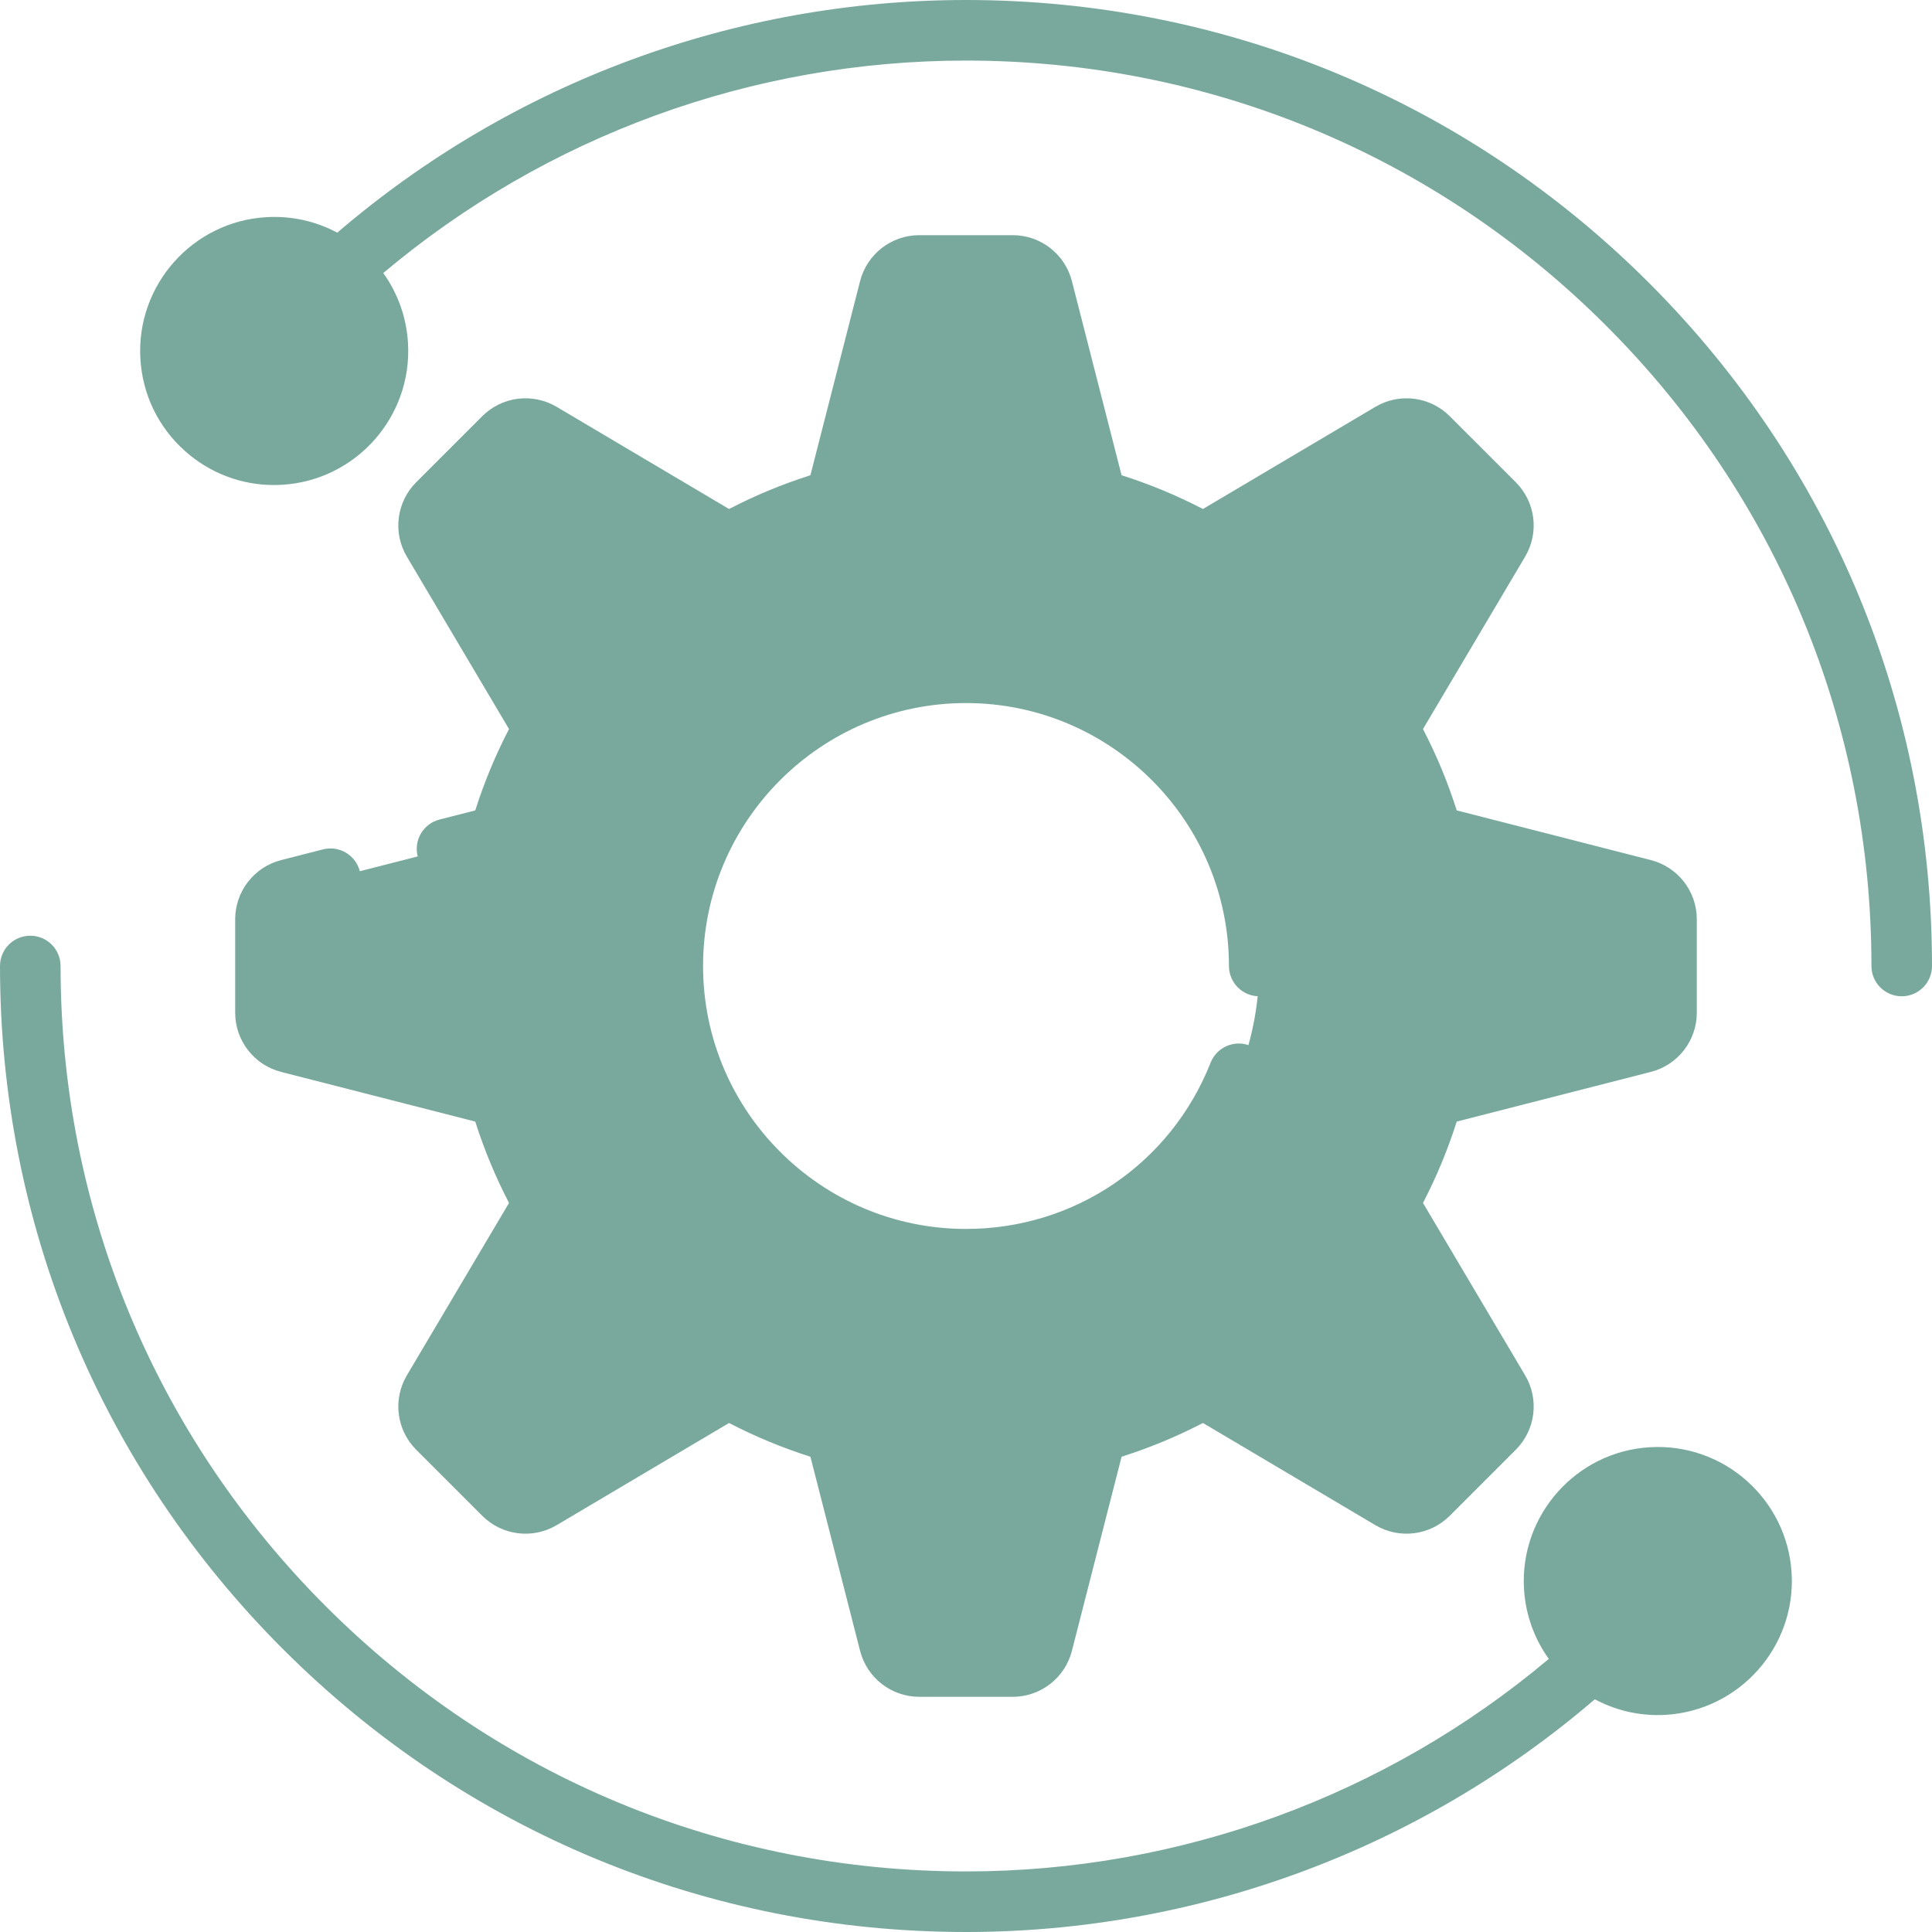 <svg id="Capa_1" enable-background="new 0 0 478.459 478.459" height="512" viewBox="0 0 478.459 478.459" width="512" xmlns="http://www.w3.org/2000/svg"><g><g><path d="m406.969 220.265-48-12.283c-2.566-.657-4.593-2.602-5.395-5.127-2.073-6.52-4.688-12.798-7.792-18.781-1.214-2.34-1.139-5.137.204-7.405l25.264-42.64c1.779-3.003 1.297-6.83-1.171-9.299l-16.35-16.35c-2.468-2.468-6.295-2.95-9.299-1.171l-42.64 25.264c-2.268 1.344-5.065 1.418-7.405.204-5.984-3.104-12.261-5.72-18.781-7.792-2.525-.803-4.47-2.829-5.126-5.395l-12.283-48c-.865-3.382-3.912-5.747-7.403-5.747h-23.122c-3.491 0-6.538 2.365-7.403 5.747l-12.283 48c-.657 2.566-2.602 4.593-5.127 5.395-6.52 2.073-12.798 4.688-18.782 7.792-2.34 1.214-5.137 1.139-7.405-.204l-42.64-25.264c-3.003-1.779-6.83-1.297-9.298 1.171l-16.35 16.35c-2.468 2.468-2.95 6.295-1.171 9.299l25.264 42.64c1.344 2.268 1.418 5.065.204 7.405-3.104 5.984-5.72 12.261-7.792 18.781-.802 2.525-2.829 4.47-5.395 5.127l-48 12.283c-3.382.865-5.747 3.912-5.747 7.403v23.122c0 3.491 2.366 6.538 5.747 7.403l48 12.283c2.566.657 4.593 2.602 5.395 5.127 2.073 6.52 4.688 12.798 7.792 18.781 1.214 2.34 1.14 5.137-.204 7.405l-25.264 42.64c-1.779 3.003-1.298 6.83 1.171 9.299l16.35 16.35c2.468 2.468 6.295 2.95 9.298 1.171l42.64-25.264c2.268-1.344 5.065-1.418 7.405-.204 5.984 3.104 12.262 5.72 18.782 7.792 2.525.803 4.47 2.829 5.127 5.395l12.283 48c.865 3.382 3.912 5.747 7.403 5.747h23.122c3.491 0 6.538-2.366 7.403-5.747l12.283-48c.657-2.566 2.602-4.593 5.126-5.395 6.52-2.073 12.798-4.688 18.781-7.792 2.34-1.214 5.137-1.14 7.405.204l42.64 25.264c3.003 1.779 6.831 1.297 9.299-1.171l16.35-16.35c2.468-2.468 2.95-6.296 1.171-9.299l-25.264-42.64c-1.344-2.268-1.418-5.065-.204-7.405 3.104-5.984 5.72-12.261 7.792-18.781.802-2.525 2.829-4.47 5.395-5.127l48-12.283c3.382-.865 5.747-3.912 5.747-7.403v-23.122c0-3.49-2.365-6.538-5.747-7.403zm-167.739 91.583c-40.106 0-72.618-32.512-72.618-72.618s32.512-72.618 72.618-72.618 72.618 32.512 72.618 72.618-32.512 72.618-72.618 72.618z" fill="#79a99d" opacity="1" original-fill="#79a99d"></path><path d="m406.969 220.265-48-12.283c-2.566-.657-4.593-2.602-5.396-5.127-.862-2.711-1.833-5.373-2.884-7.994.008.689.026 1.375.026 2.065 0 83.127-62.446 151.659-142.984 161.272.094.252.184.506.251.769l12.283 48c.866 3.382 3.912 5.747 7.403 5.747h23.122c3.491 0 6.538-2.365 7.403-5.747l12.283-48c.657-2.566 2.602-4.593 5.126-5.395 6.52-2.073 12.797-4.688 18.781-7.792 2.34-1.214 5.137-1.14 7.405.204l42.64 25.264c3.003 1.779 6.831 1.297 9.299-1.171l16.35-16.35c2.468-2.468 2.95-6.295 1.171-9.299l-25.264-42.64c-1.344-2.268-1.418-5.065-.204-7.405 3.104-5.984 5.72-12.261 7.792-18.781.803-2.525 2.829-4.47 5.396-5.127l48-12.283c3.382-.865 5.747-3.912 5.747-7.403v-23.122c.001-3.489-2.364-6.537-5.746-7.402z" fill="#79a99d" opacity="1" original-fill="#79a99d"></path><circle cx="67.903" cy="86.918" fill="#79a99d" r="25.696" opacity="1" original-fill="#79a99d"></circle><circle cx="410.556" cy="391.541" fill="#79a99d" r="25.696" opacity="1" original-fill="#79a99d"></circle></g><g><path d="m73.35 227.531 10.351-2.649c4.013-1.027 6.434-5.112 5.406-9.125-1.027-4.012-5.109-6.434-9.125-5.406l-10.351 2.649c-6.705 1.715-11.388 7.747-11.388 14.669v23.123c0 6.921 4.683 12.953 11.388 14.669l48.001 12.283c.042.011.085.064.106.133 2.179 6.852 4.966 13.569 8.283 19.962.022.044.022.091.001.128l-25.263 42.638c-3.53 5.954-2.577 13.531 2.317 18.427l16.352 16.35c4.895 4.894 12.47 5.847 18.425 2.32l42.64-25.264c.038-.023.084-.021.128.001 6.398 3.319 13.114 6.105 19.963 8.282.068.022.121.064.133.107l12.283 47.999c1.715 6.705 7.747 11.388 14.669 11.388h23.122c6.922 0 12.954-4.683 14.669-11.388l12.282-47.999c.011-.043.065-.087.134-.109 6.852-2.178 13.567-4.965 19.963-8.282.041-.023.089-.024.128-.001l42.64 25.264c5.954 3.529 13.532 2.574 18.424-2.32l16.351-16.35c4.895-4.894 5.849-12.47 2.32-18.426l-25.264-42.64c-.022-.037-.022-.084.001-.128 3.318-6.396 6.104-13.112 8.282-19.963.021-.069.065-.123.107-.134l48-12.283c6.705-1.716 11.388-7.748 11.388-14.669v-23.123c0-6.921-4.683-12.954-11.388-14.669l-48-12.283c-.042-.011-.086-.064-.107-.132-2.178-6.851-4.964-13.568-8.282-19.963-.023-.044-.023-.091-.001-.128l25.264-42.64c3.528-5.955 2.574-13.532-2.319-18.425l-16.351-16.349c-4.893-4.896-12.471-5.849-18.425-2.321l-42.639 25.263c-.039.022-.086.023-.129 0-6.396-3.318-13.113-6.105-19.963-8.283-.069-.022-.123-.065-.134-.107l-12.282-48c-1.715-6.705-7.747-11.388-14.669-11.388h-23.122c-6.922 0-12.954 4.683-14.669 11.388l-12.284 48.001c-.01.042-.063.084-.132.106-6.849 2.177-13.565 4.964-19.964 8.283-.042.022-.09.023-.127.001l-42.64-25.264c-5.955-3.528-13.532-2.574-18.425 2.32l-16.352 16.351c-4.895 4.895-5.848 12.472-2.318 18.424l25.264 42.64c.021.038.021.084-.001.128-3.317 6.394-6.104 13.11-8.283 19.963-.021.069-.064.122-.107.133l-8.781 2.247c-4.013 1.027-6.434 5.113-5.406 9.126 1.027 4.014 5.124 6.432 9.125 5.406l8.78-2.247c5.09-1.302 9.084-5.085 10.685-10.12 1.921-6.04 4.378-11.962 7.303-17.6 2.424-4.671 2.271-10.159-.409-14.682l-25.265-42.641c-.032-.055-.023-.126.021-.171l16.351-16.35c.046-.047.118-.054.173-.022l42.64 25.263c4.521 2.679 10.01 2.834 14.681.41 5.642-2.926 11.563-5.383 17.602-7.302 5.035-1.601 8.818-5.595 10.119-10.683l12.283-48c.017-.062.073-.106.138-.106h23.122c.064 0 .121.044.138.106l12.282 48.002c1.304 5.089 5.087 9.082 10.12 10.682 6.039 1.92 11.96 4.376 17.6 7.302 4.672 2.423 10.158 2.27 14.683-.409l42.64-25.264c.057-.033.125-.024.171.022l16.352 16.351c.046.045.054.116.022.172l-25.264 42.64c-2.68 4.522-2.833 10.01-.409 14.682 2.926 5.639 5.382 11.56 7.302 17.6 1.601 5.034 5.595 8.817 10.684 10.12l48 12.283c.062.016.106.072.106.137v23.123c0 .065-.044.121-.106.137l-48 12.283c-5.089 1.302-9.083 5.086-10.684 10.121-1.92 6.039-4.376 11.96-7.302 17.6-2.424 4.671-2.271 10.159.409 14.681l25.264 42.64c.032.056.024.126-.022.172l-16.352 16.351c-.047.046-.116.053-.171.021l-42.641-25.264c-4.522-2.679-10.01-2.831-14.682-.409-5.639 2.926-11.56 5.382-17.6 7.303-5.034 1.601-8.817 5.594-10.12 10.684l-12.282 48c-.017.062-.073.106-.138.106h-23.122c-.064 0-.121-.044-.138-.107l-12.282-47.999c-1.302-5.09-5.085-9.084-10.121-10.685-6.037-1.919-11.959-4.376-17.6-7.302-4.67-2.423-10.158-2.27-14.682.409l-42.64 25.264c-.054.032-.125.025-.172-.022l-16.351-16.349c-.046-.046-.055-.116-.021-.173l25.264-42.64c2.68-4.522 2.833-10.01.409-14.682-2.925-5.638-5.382-11.559-7.303-17.6-1.601-5.035-5.595-8.818-10.684-10.12l-48-12.283c-.062-.016-.106-.072-.106-.137v-23.123c-.001-.063.043-.12.106-.136z" fill="#79a99d" opacity="1" original-fill="#000000"></path><path d="m239.23 174.111c35.906 0 65.118 29.212 65.118 65.118 0 4.142 3.357 7.5 7.5 7.5s7.5-3.358 7.5-7.5c0-44.177-35.94-80.118-80.118-80.118s-80.118 35.941-80.118 80.118 35.941 80.118 80.118 80.118c33.101 0 62.355-19.886 74.528-50.662 1.523-3.852-.364-8.209-4.216-9.733-3.85-1.524-8.209.364-9.733 4.215-9.895 25.015-33.674 41.179-60.579 41.179-35.906 0-65.118-29.212-65.118-65.118-.001-35.905 29.211-65.117 65.118-65.117z" fill="#79a99d" opacity="1" original-fill="#000000"></path><path d="m408.391 70.069c-45.185-45.185-105.261-70.069-169.161-70.069-57.242 0-112.376 20.441-155.706 57.62-5.337-2.858-11.371-4.204-17.567-3.84-18.272 1.073-32.266 16.812-31.192 35.085.52 8.852 4.456 16.971 11.083 22.863 6.128 5.448 13.879 8.388 22.011 8.388.662 0 1.326-.02 1.991-.059 18.272-1.074 32.266-16.812 31.192-35.085-.373-6.347-2.511-12.312-6.129-17.355 40.36-33.97 91.378-52.617 144.317-52.617 59.894 0 116.203 23.324 158.555 65.675 42.351 42.351 65.675 98.66 65.675 158.554 0 4.142 3.357 7.5 7.5 7.5s7.5-3.358 7.5-7.5c-.001-63.9-24.885-123.976-70.069-169.16zm-339.421 35.013c-4.841.286-9.523-1.336-13.156-4.565-3.632-3.229-5.789-7.68-6.074-12.532-.59-10.016 7.08-18.643 17.096-19.232.365-.021.729-.032 1.092-.032 4.457 0 8.706 1.611 12.065 4.598 3.632 3.229 5.789 7.679 6.074 12.531.589 10.016-7.081 18.644-17.097 19.232z" fill="#79a99d" opacity="1" original-fill="#000000"></path><path d="m443.695 389.594c-1.075-18.272-16.791-32.271-35.086-31.191-18.272 1.073-32.266 16.812-31.192 35.086.381 6.479 2.611 12.416 6.138 17.338-40.34 33.956-91.464 52.633-144.326 52.633-59.894 0-116.203-23.324-158.554-65.675-42.351-42.353-65.675-98.662-65.675-158.555 0-4.142-3.357-7.5-7.5-7.5s-7.5 3.358-7.5 7.5c0 63.9 24.884 123.976 70.068 169.161 45.185 45.184 105.261 70.069 169.161 70.069 57.16 0 112.423-20.465 155.728-57.633 4.668 2.496 9.979 3.911 15.578 3.911.652 0 1.309-.019 1.968-.058 18.272-1.074 32.266-16.813 31.192-35.086zm-32.071 20.112c-10.006.59-18.643-7.081-19.232-17.097s7.081-18.643 17.098-19.232c.361-.021.721-.032 1.078-.032 9.549 0 17.586 7.475 18.153 17.129.589 10.016-7.081 18.643-17.097 19.232z" fill="#79a99d" opacity="1" original-fill="#000000"></path></g></g></svg>